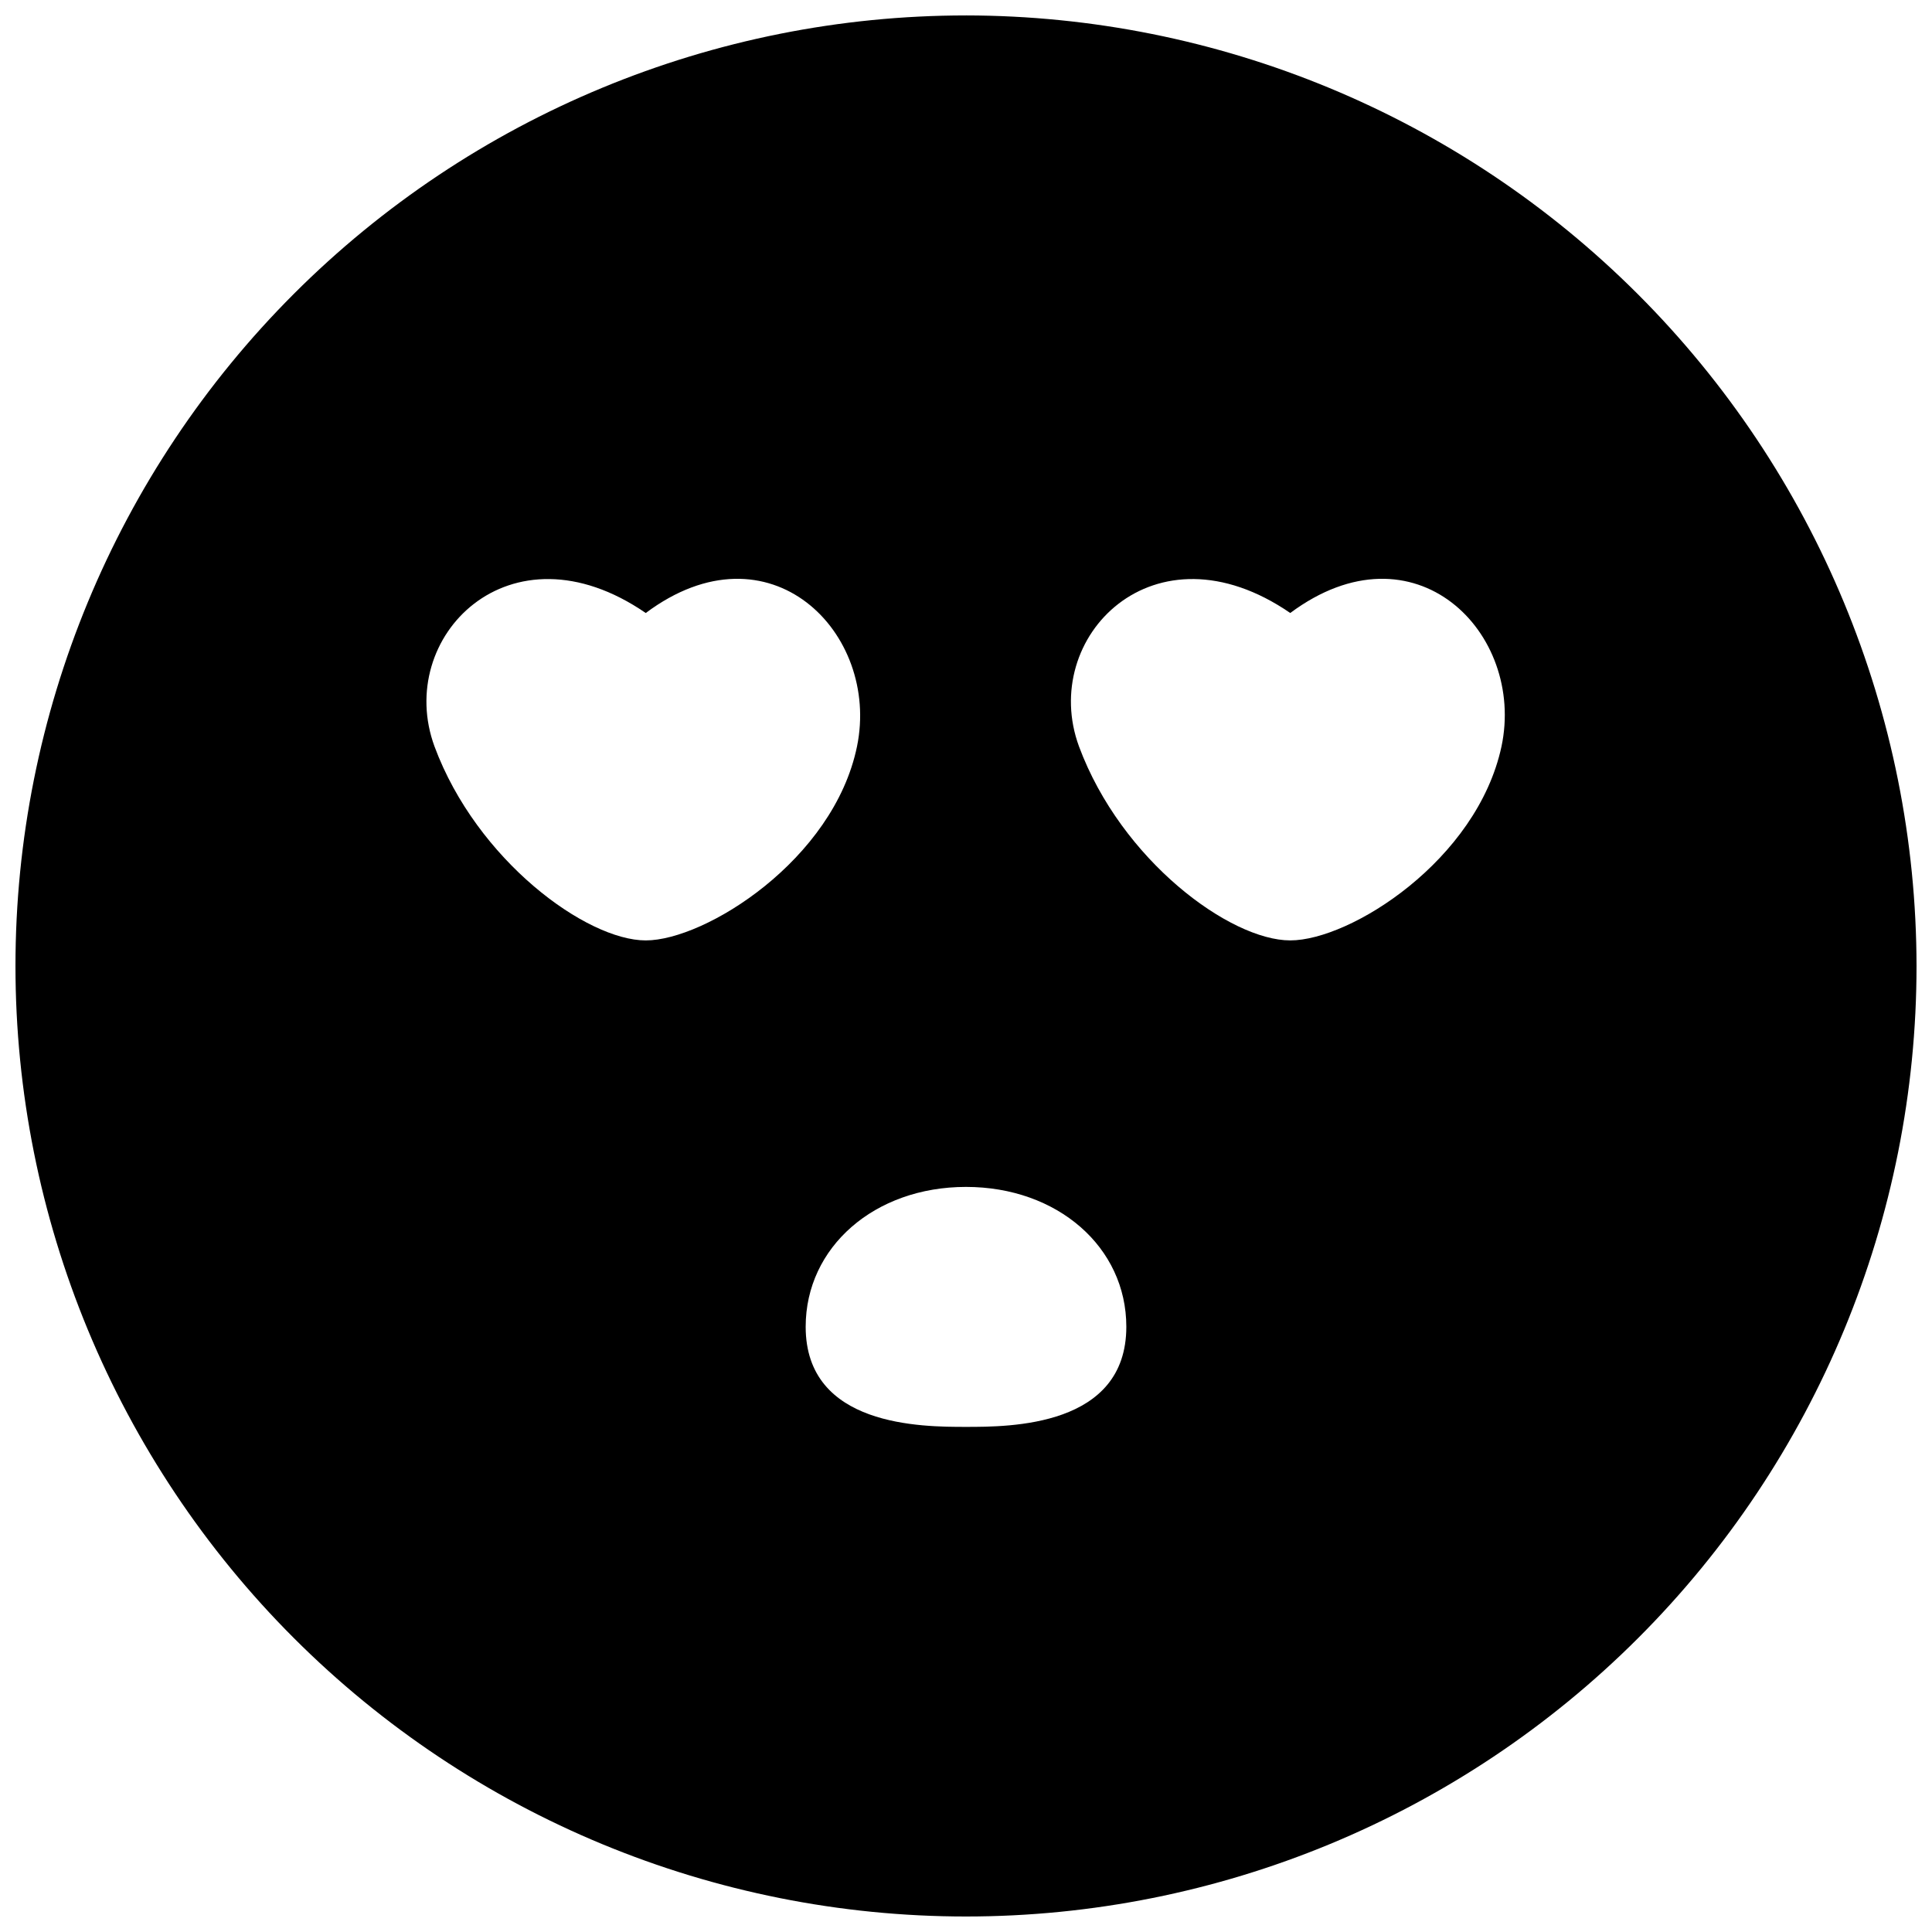 <?xml version="1.0" encoding="UTF-8"?>
<!-- Uploaded to: ICON Repo, www.iconrepo.com, Generator: ICON Repo Mixer Tools -->
<svg width="800px" height="800px" version="1.1" viewBox="144 144 512 512" xmlns="http://www.w3.org/2000/svg">
 <defs>
  <clipPath id="a">
   <path d="m148.09 148.09h503.81v503.81h-503.81z"/>
  </clipPath>
 </defs>
 <g clip-path="url(#a)">
  <path d="m400 148.09c-66.812 0-130.88 26.539-178.12 73.781s-73.781 111.31-73.781 178.12c0 66.809 26.539 130.88 73.781 178.12 47.242 47.242 111.31 73.781 178.12 73.781 66.809 0 130.88-26.539 178.12-73.781 47.242-47.242 73.781-111.31 73.781-178.12-0.074-66.789-26.637-130.82-73.863-178.04-47.223-47.227-111.25-73.789-178.04-73.863zm-84.867 245.13c-15.73 0-44.781-21.215-55.98-51.387-10.637-28.887 19.871-60.176 55.98-35.379 32.805-24.52 62.191 5.262 55.98 35.379-6.215 30.113-40.25 51.387-55.98 51.387zm84.867 128.92c-11.645 0-42.488 0-42.488-26.535 0-21.105 18.25-37.059 42.488-37.059s42.488 15.953 42.488 37.059c0 26.535-30.848 26.535-42.488 26.535zm141.91-180.31c-6.492 30.172-40.023 51.387-55.98 51.387-15.953 0-44.781-21.215-55.98-51.387-10.637-28.887 19.871-60.176 55.98-35.379 32.973-24.52 62.359 5.262 55.98 35.379z"/>
 </g>
</svg>